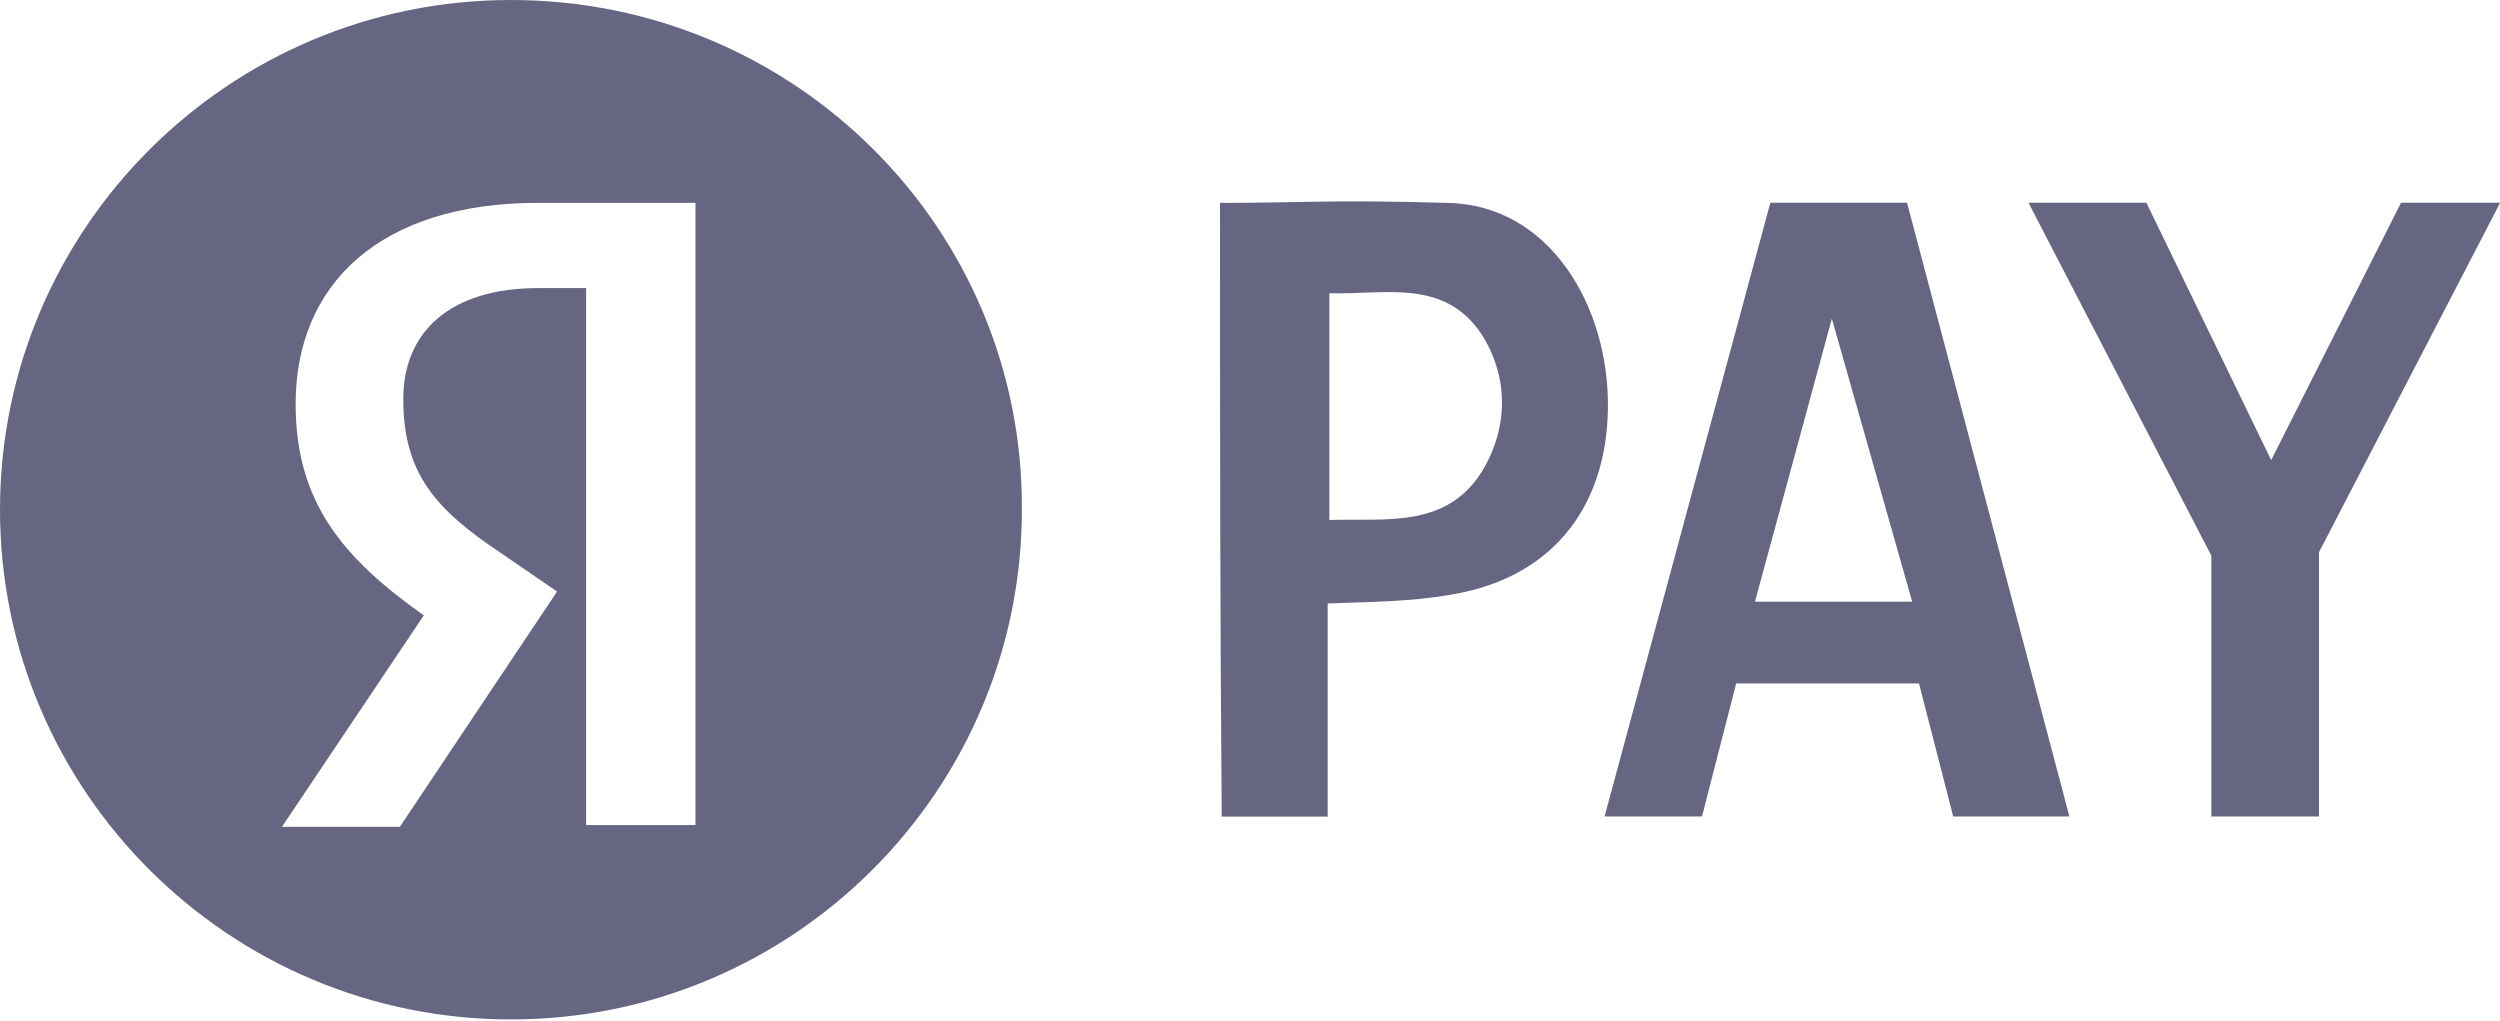 <?xml version="1.0" encoding="UTF-8"?> <svg xmlns="http://www.w3.org/2000/svg" width="71" height="29" viewBox="0 0 71 29" fill="none"><g clip-path="url(#clip0_440_3092)"><path d="M34.648 5.762C37.075 5.762 37.706 5.665 41.103 5.762C44.015 5.81 45.713 8.715 45.665 11.62C45.616 14.525 43.966 16.461 41.151 16.897C40.035 17.091 38.919 17.091 37.706 17.139C37.706 18.107 37.706 19.124 37.706 20.092C37.706 21.109 37.706 22.126 37.706 23.191C36.687 23.191 35.716 23.191 34.697 23.191C34.648 17.478 34.648 11.717 34.648 5.762ZM37.754 8.328C37.754 10.506 37.754 12.637 37.754 14.767C39.356 14.718 41.054 15.009 42.074 13.411C42.85 12.152 42.85 10.7 42.074 9.49C41.006 7.892 39.307 8.376 37.754 8.328Z" fill="#676682"></path><path d="M14.511 0C6.503 0 0 6.487 0 14.476C0 22.464 6.503 28.952 14.511 28.952C22.518 28.952 29.021 22.464 29.021 14.476C29.07 6.487 22.567 0 14.511 0ZM16.646 23.481V8.182H15.287C12.764 8.182 11.453 9.441 11.453 11.329C11.453 13.459 12.375 14.476 14.268 15.735L15.821 16.8L11.356 23.481H8.008L12.036 17.477C9.706 15.831 8.396 14.234 8.396 11.474C8.396 8.085 10.774 5.761 15.287 5.761H19.752V23.432H16.646V23.481Z" fill="#676682"></path><path d="M54.16 5.758H50.278L45.57 23.187H48.337L49.307 19.411H54.5L55.471 23.187H58.771L54.16 5.758ZM49.841 17.087L52.025 9.05L54.306 17.087H49.841Z" fill="#676682"></path><path d="M57.609 5.758H60.958L64.501 13.068L68.189 5.758H71.004L65.859 15.683V23.187H62.802V15.78L57.609 5.758Z" fill="#676682"></path></g><defs><clipPath id="clip0_440_3092"><rect width="71" height="29" fill="white"></rect></clipPath></defs></svg> 